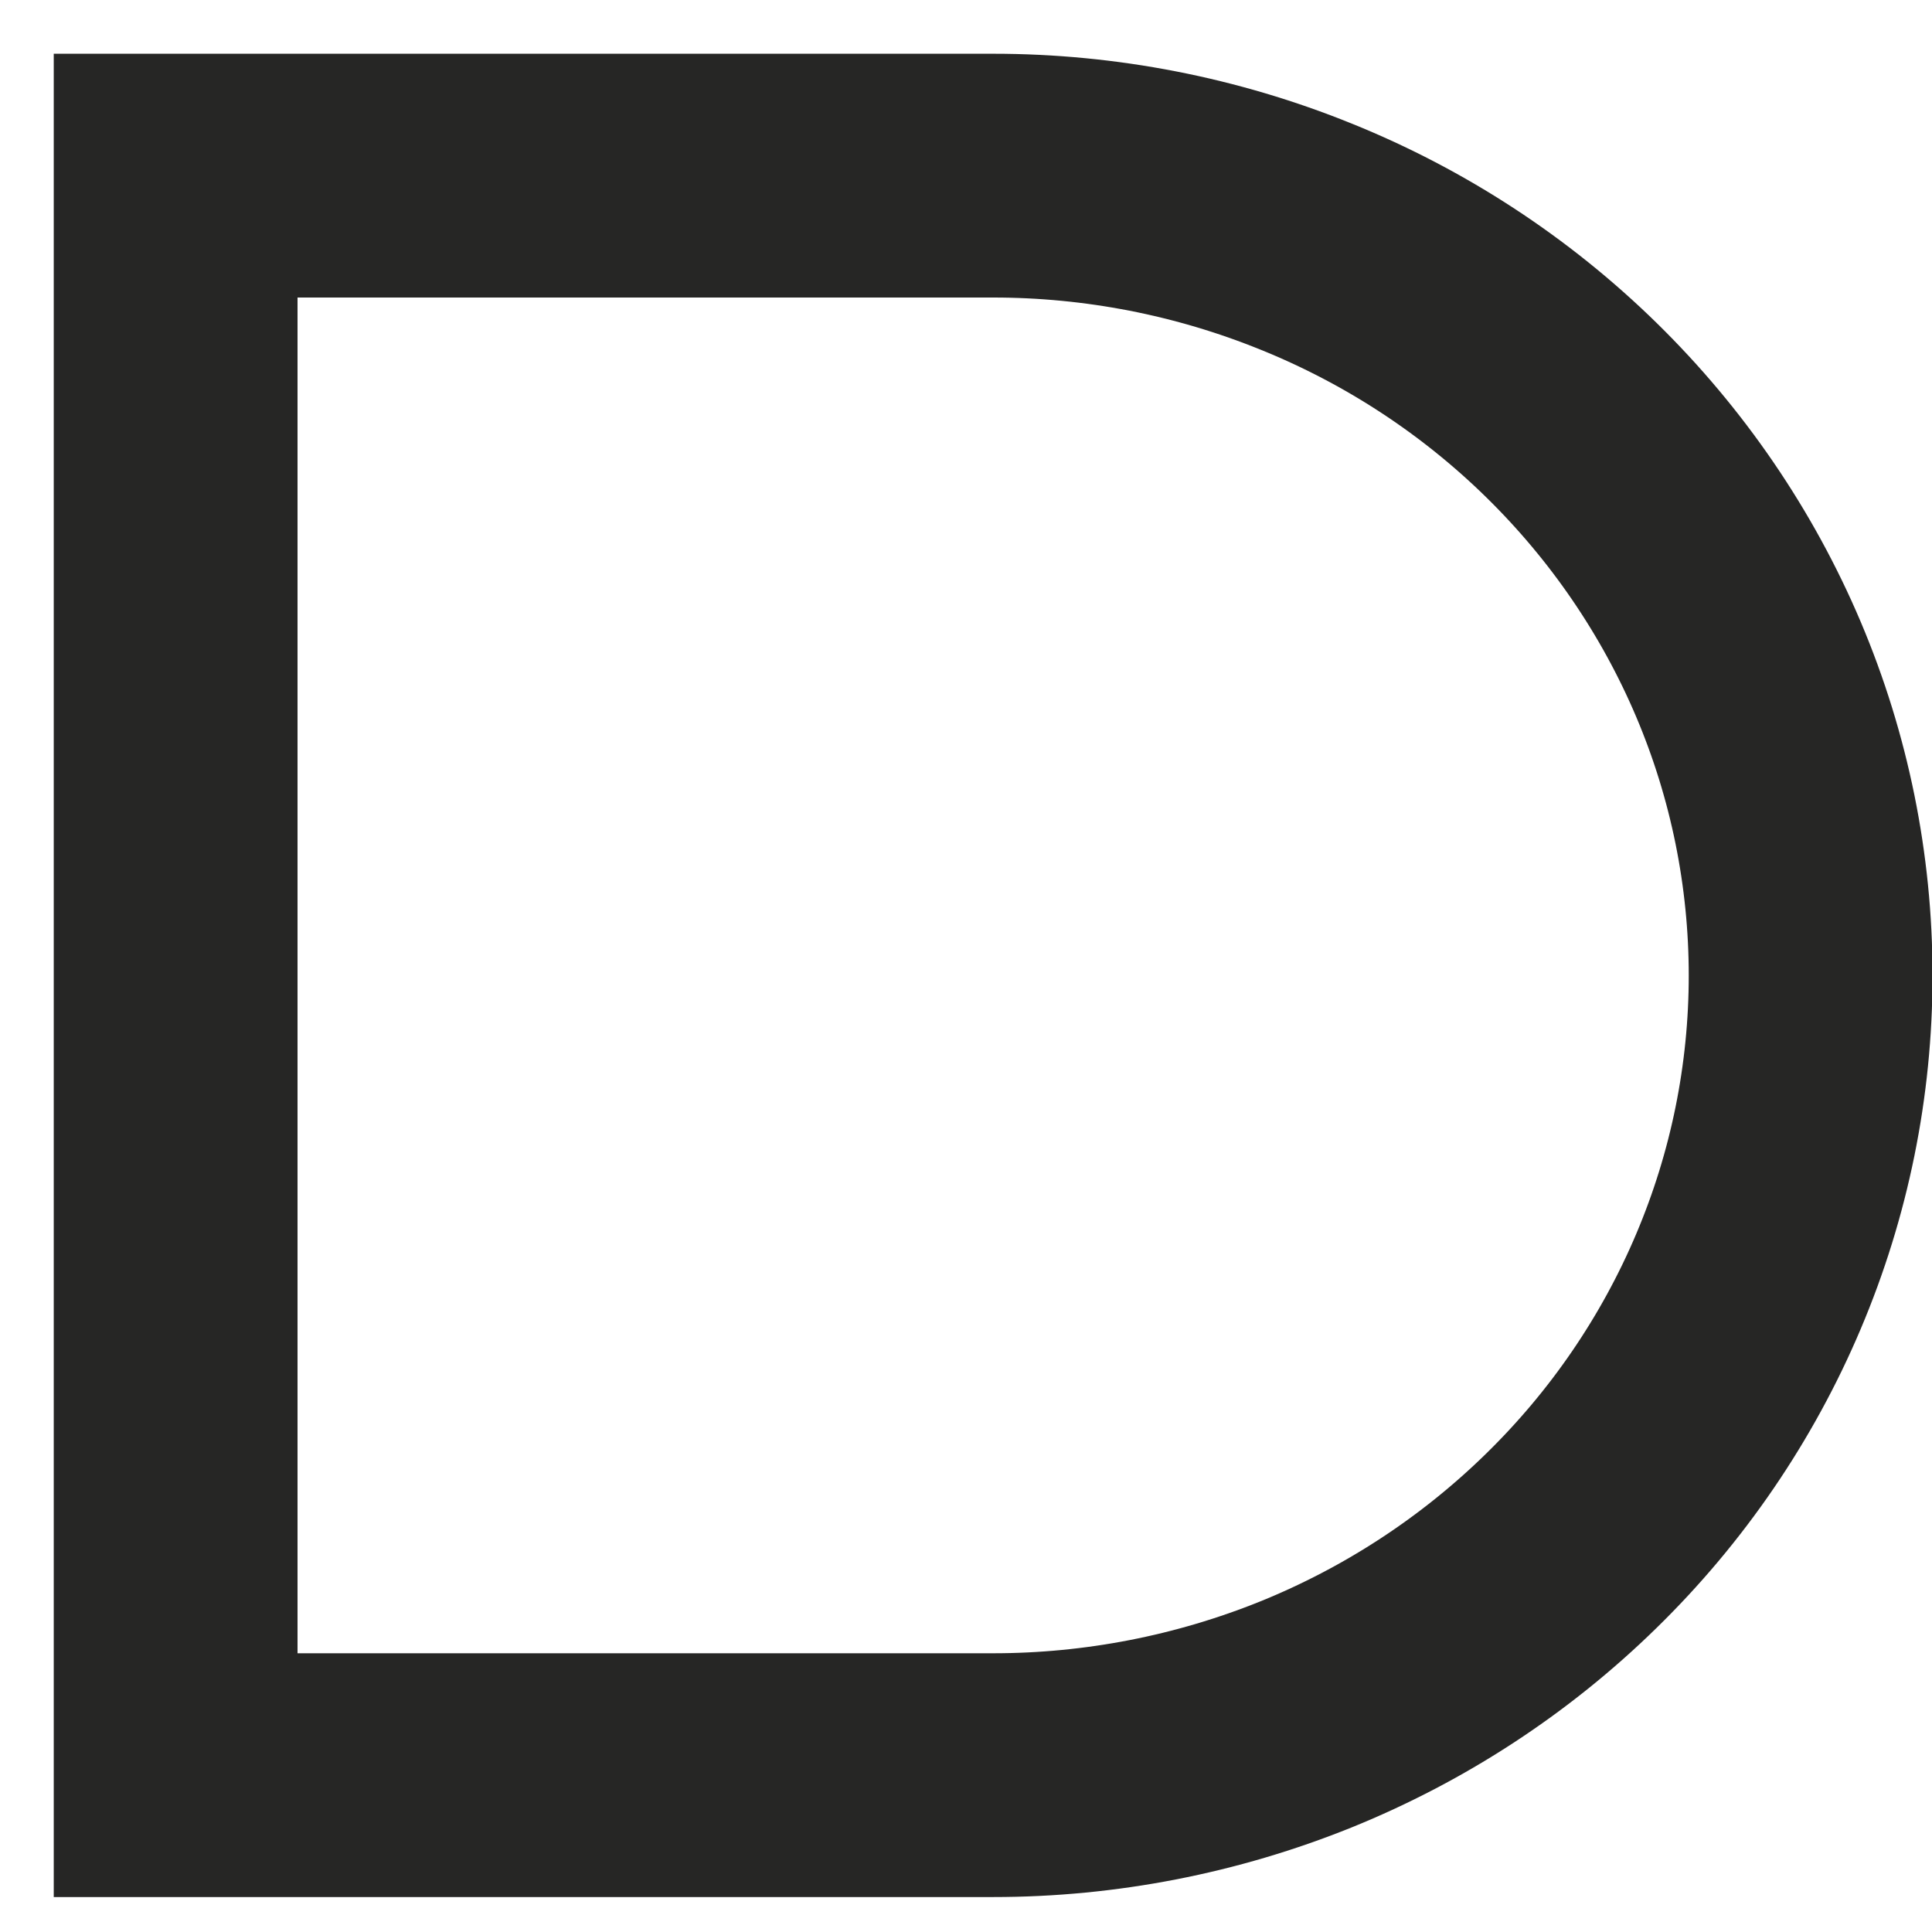 <?xml version="1.0" encoding="utf-8"?>
<svg xmlns="http://www.w3.org/2000/svg" fill="none" height="100%" overflow="visible" preserveAspectRatio="none" style="display: block;" viewBox="0 0 11 11" width="100%">
<path d="M5.655 1H1V10.107H5.655C6.266 10.107 6.871 9.989 7.436 9.761C8.001 9.532 8.514 9.196 8.946 8.773C9.378 8.351 9.721 7.849 9.955 7.296C10.189 6.744 10.309 6.152 10.309 5.554C10.309 4.956 10.189 4.363 9.955 3.811C9.721 3.259 9.378 2.757 8.946 2.334C8.514 1.911 8.001 1.575 7.436 1.347C6.871 1.118 6.266 1 5.655 1Z" id="Vector" stroke="#262625" stroke-linecap="round" stroke-width="1.388"/>
</svg>